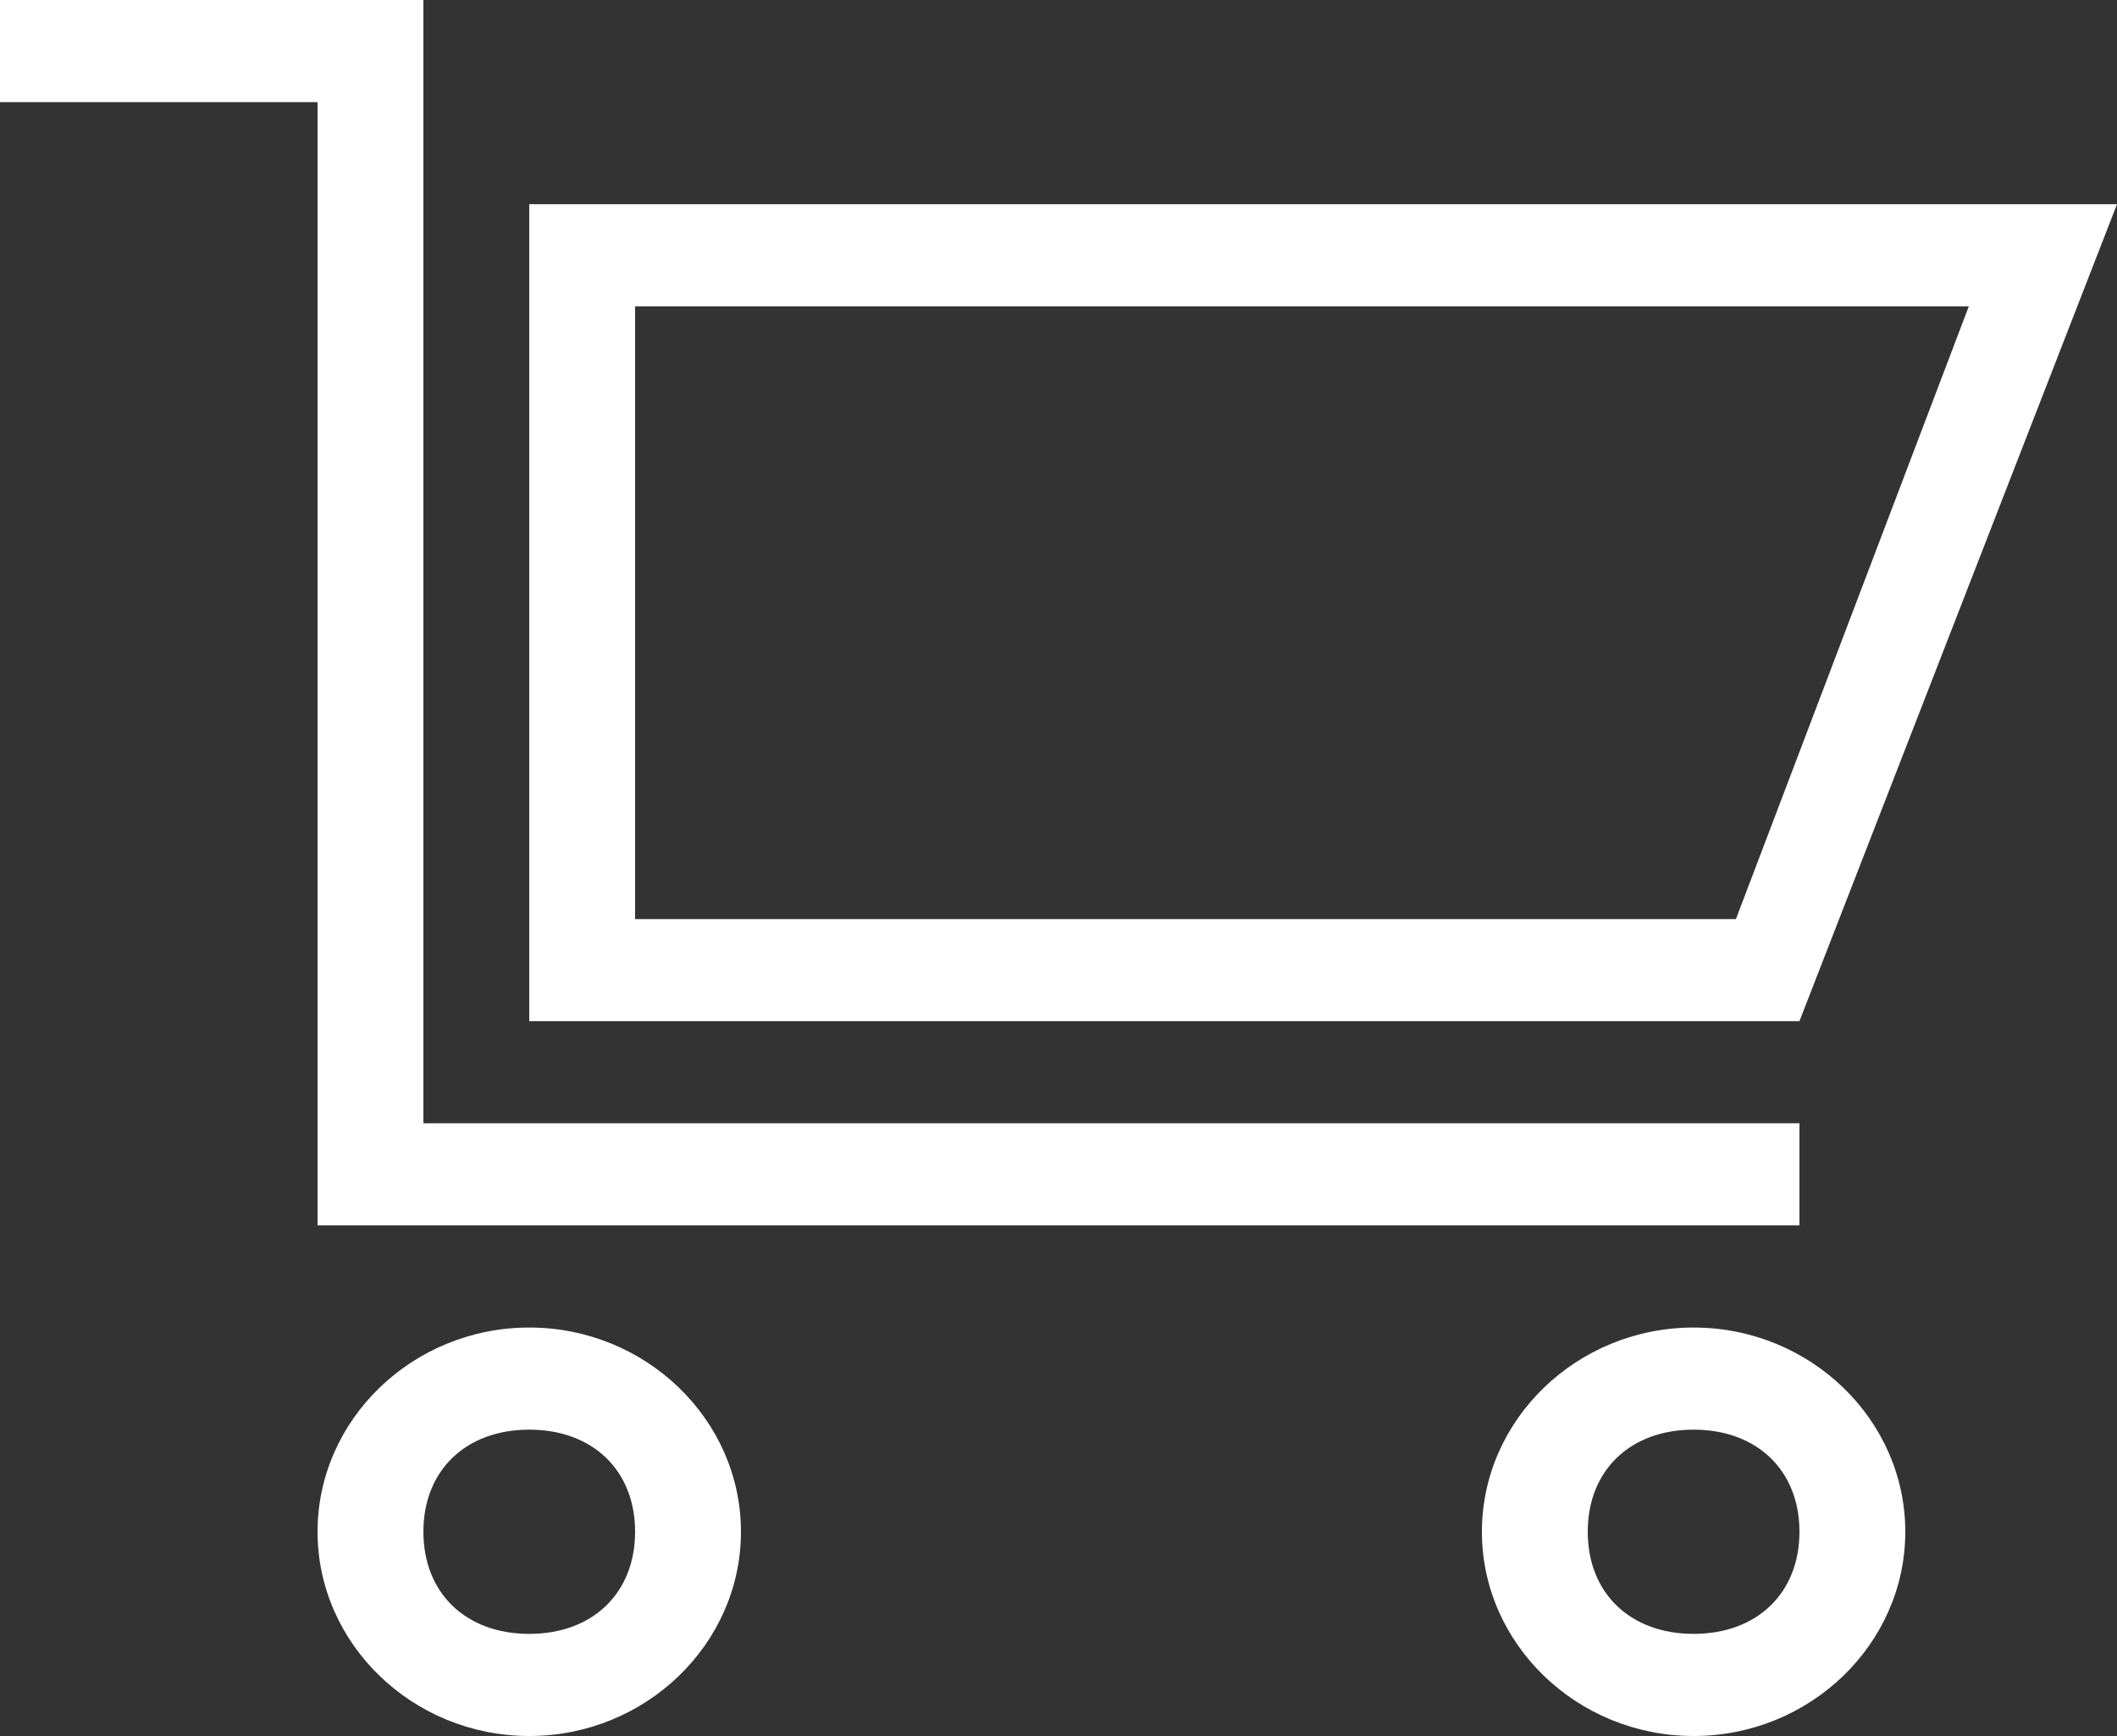 <svg width="50" height="41" viewBox="0 0 50 41" fill="none" xmlns="http://www.w3.org/2000/svg">
<rect x="0" y="0" width="50" height="41" fill="#333333" stroke="none"/>
<path d="M12.5 31.353C9.75 31.353 7.5 33.523 7.5 36.176C7.5 38.829 9.75 41 12.5 41C15.25 41 17.5 38.829 17.5 36.176C17.5 33.523 15.25 31.353 12.5 31.353ZM12.5 38.588C11 38.588 10 37.623 10 36.176C10 34.729 11 33.765 12.5 33.765C14 33.765 15 34.729 15 36.176C15 37.623 14 38.588 12.5 38.588Z" fill="#fff"/>
<path d="M40 31.353C37.25 31.353 35 33.523 35 36.176C35 38.829 37.25 41 40 41C42.75 41 45 38.829 45 36.176C45 33.523 42.75 31.353 40 31.353ZM40 38.588C38.5 38.588 37.5 37.623 37.5 36.176C37.5 34.729 38.5 33.765 40 33.765C41.5 33.765 42.5 34.729 42.5 36.176C42.5 37.623 41.5 38.588 40 38.588Z" fill="#fff"/>
<path d="M10 26.529V0H0V2.412H7.5V28.941H42.5V26.529H10Z" fill="#fff"/>
<path d="M50 4.823H12.5V24.117H42.5L50 4.823ZM15 21.706V7.235H46.5L41 21.706H15Z" fill="#fff"/>
</svg>
